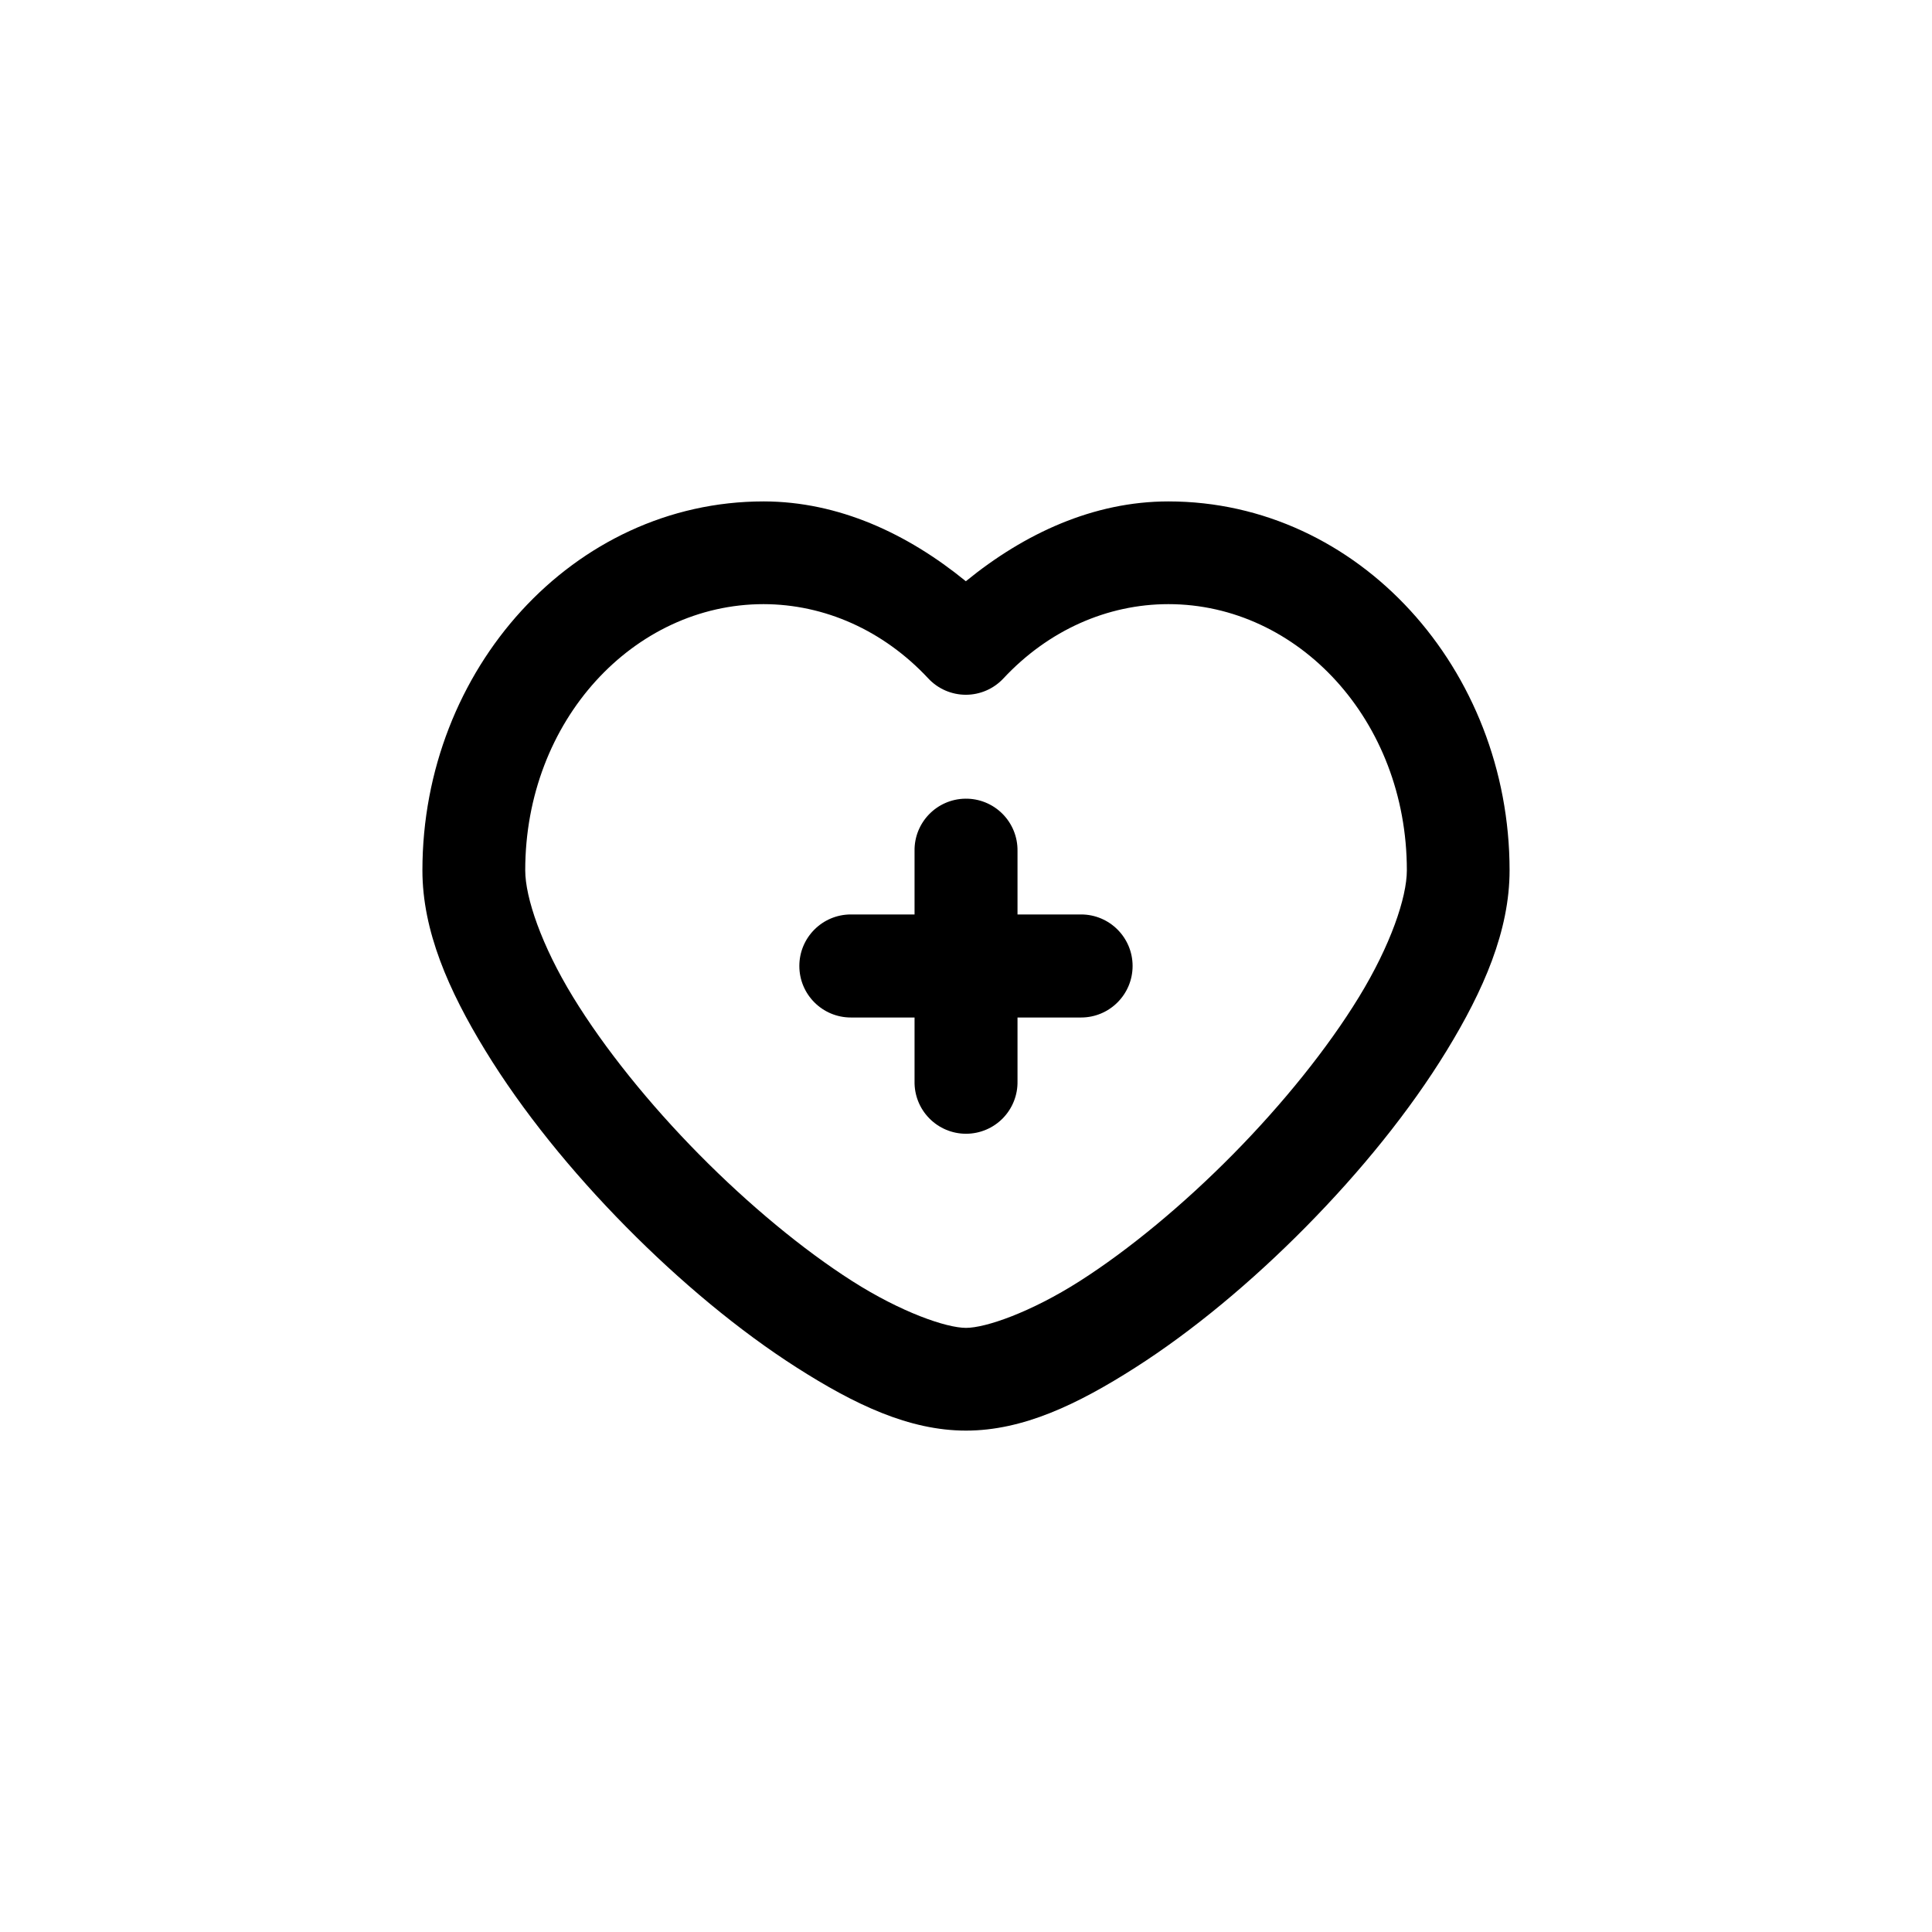 <?xml version="1.0" encoding="UTF-8"?>
<!-- Uploaded to: ICON Repo, www.svgrepo.com, Generator: ICON Repo Mixer Tools -->
<svg fill="#000000" width="800px" height="800px" version="1.1" viewBox="144 144 512 512" xmlns="http://www.w3.org/2000/svg">
 <g>
  <path d="m399.79 355.66c-7.527 0.121-13.535 6.312-13.426 13.836v61.008c-0.082 3.672 1.316 7.223 3.887 9.848 2.566 2.625 6.082 4.106 9.754 4.106s7.191-1.48 9.758-4.106c2.566-2.625 3.969-6.176 3.887-9.848v-61.008c0.051-3.688-1.391-7.242-4.004-9.848-2.609-2.609-6.164-4.047-9.855-3.988z"/>
  <path d="m369.49 386.34c-7.543 0-13.656 6.113-13.656 13.652 0 7.543 6.113 13.656 13.656 13.656h61.008c7.539 0 13.652-6.113 13.652-13.656 0-7.539-6.113-13.652-13.652-13.652z"/>
  <path d="m346.37 276.88c-50.488 0-90.426 44.566-90.426 97.766 0 16.012 6.906 31.789 16.688 47.785 9.781 15.996 22.852 32.07 37.25 46.656 14.398 14.586 30.078 27.645 45.324 37.371 15.25 9.727 29.711 16.668 44.793 16.668 15.082 0 29.562-6.941 44.812-16.668s30.91-22.785 45.305-37.371c14.398-14.586 27.488-30.66 37.27-46.656 9.781-15.996 16.668-31.773 16.668-47.785 0-53.199-39.938-97.766-90.426-97.766-19.855 0.012-38.156 8.496-53.668 21.156-15.484-12.637-33.727-21.121-53.547-21.156h-0.004-0.039zm-0.02 27.223h0.02c16.141 0.035 31.723 6.926 43.625 19.68 2.574 2.766 6.184 4.336 9.961 4.336s7.387-1.57 9.965-4.336c11.926-12.777 27.535-19.672 43.707-19.68 34.359 0 63.203 30.777 63.203 70.539 0 7.231-4.344 19.93-12.691 33.578-8.344 13.648-20.27 28.398-33.414 41.719-13.145 13.32-27.562 25.262-40.57 33.559-13.008 8.297-24.969 12.402-30.156 12.402s-17.148-4.106-30.156-12.402c-13.008-8.297-27.422-20.238-40.57-33.559-13.145-13.32-25.07-28.07-33.414-41.719-8.344-13.648-12.668-26.348-12.668-33.578 0-39.754 28.809-70.527 63.16-70.539z"/>
 </g>
</svg>